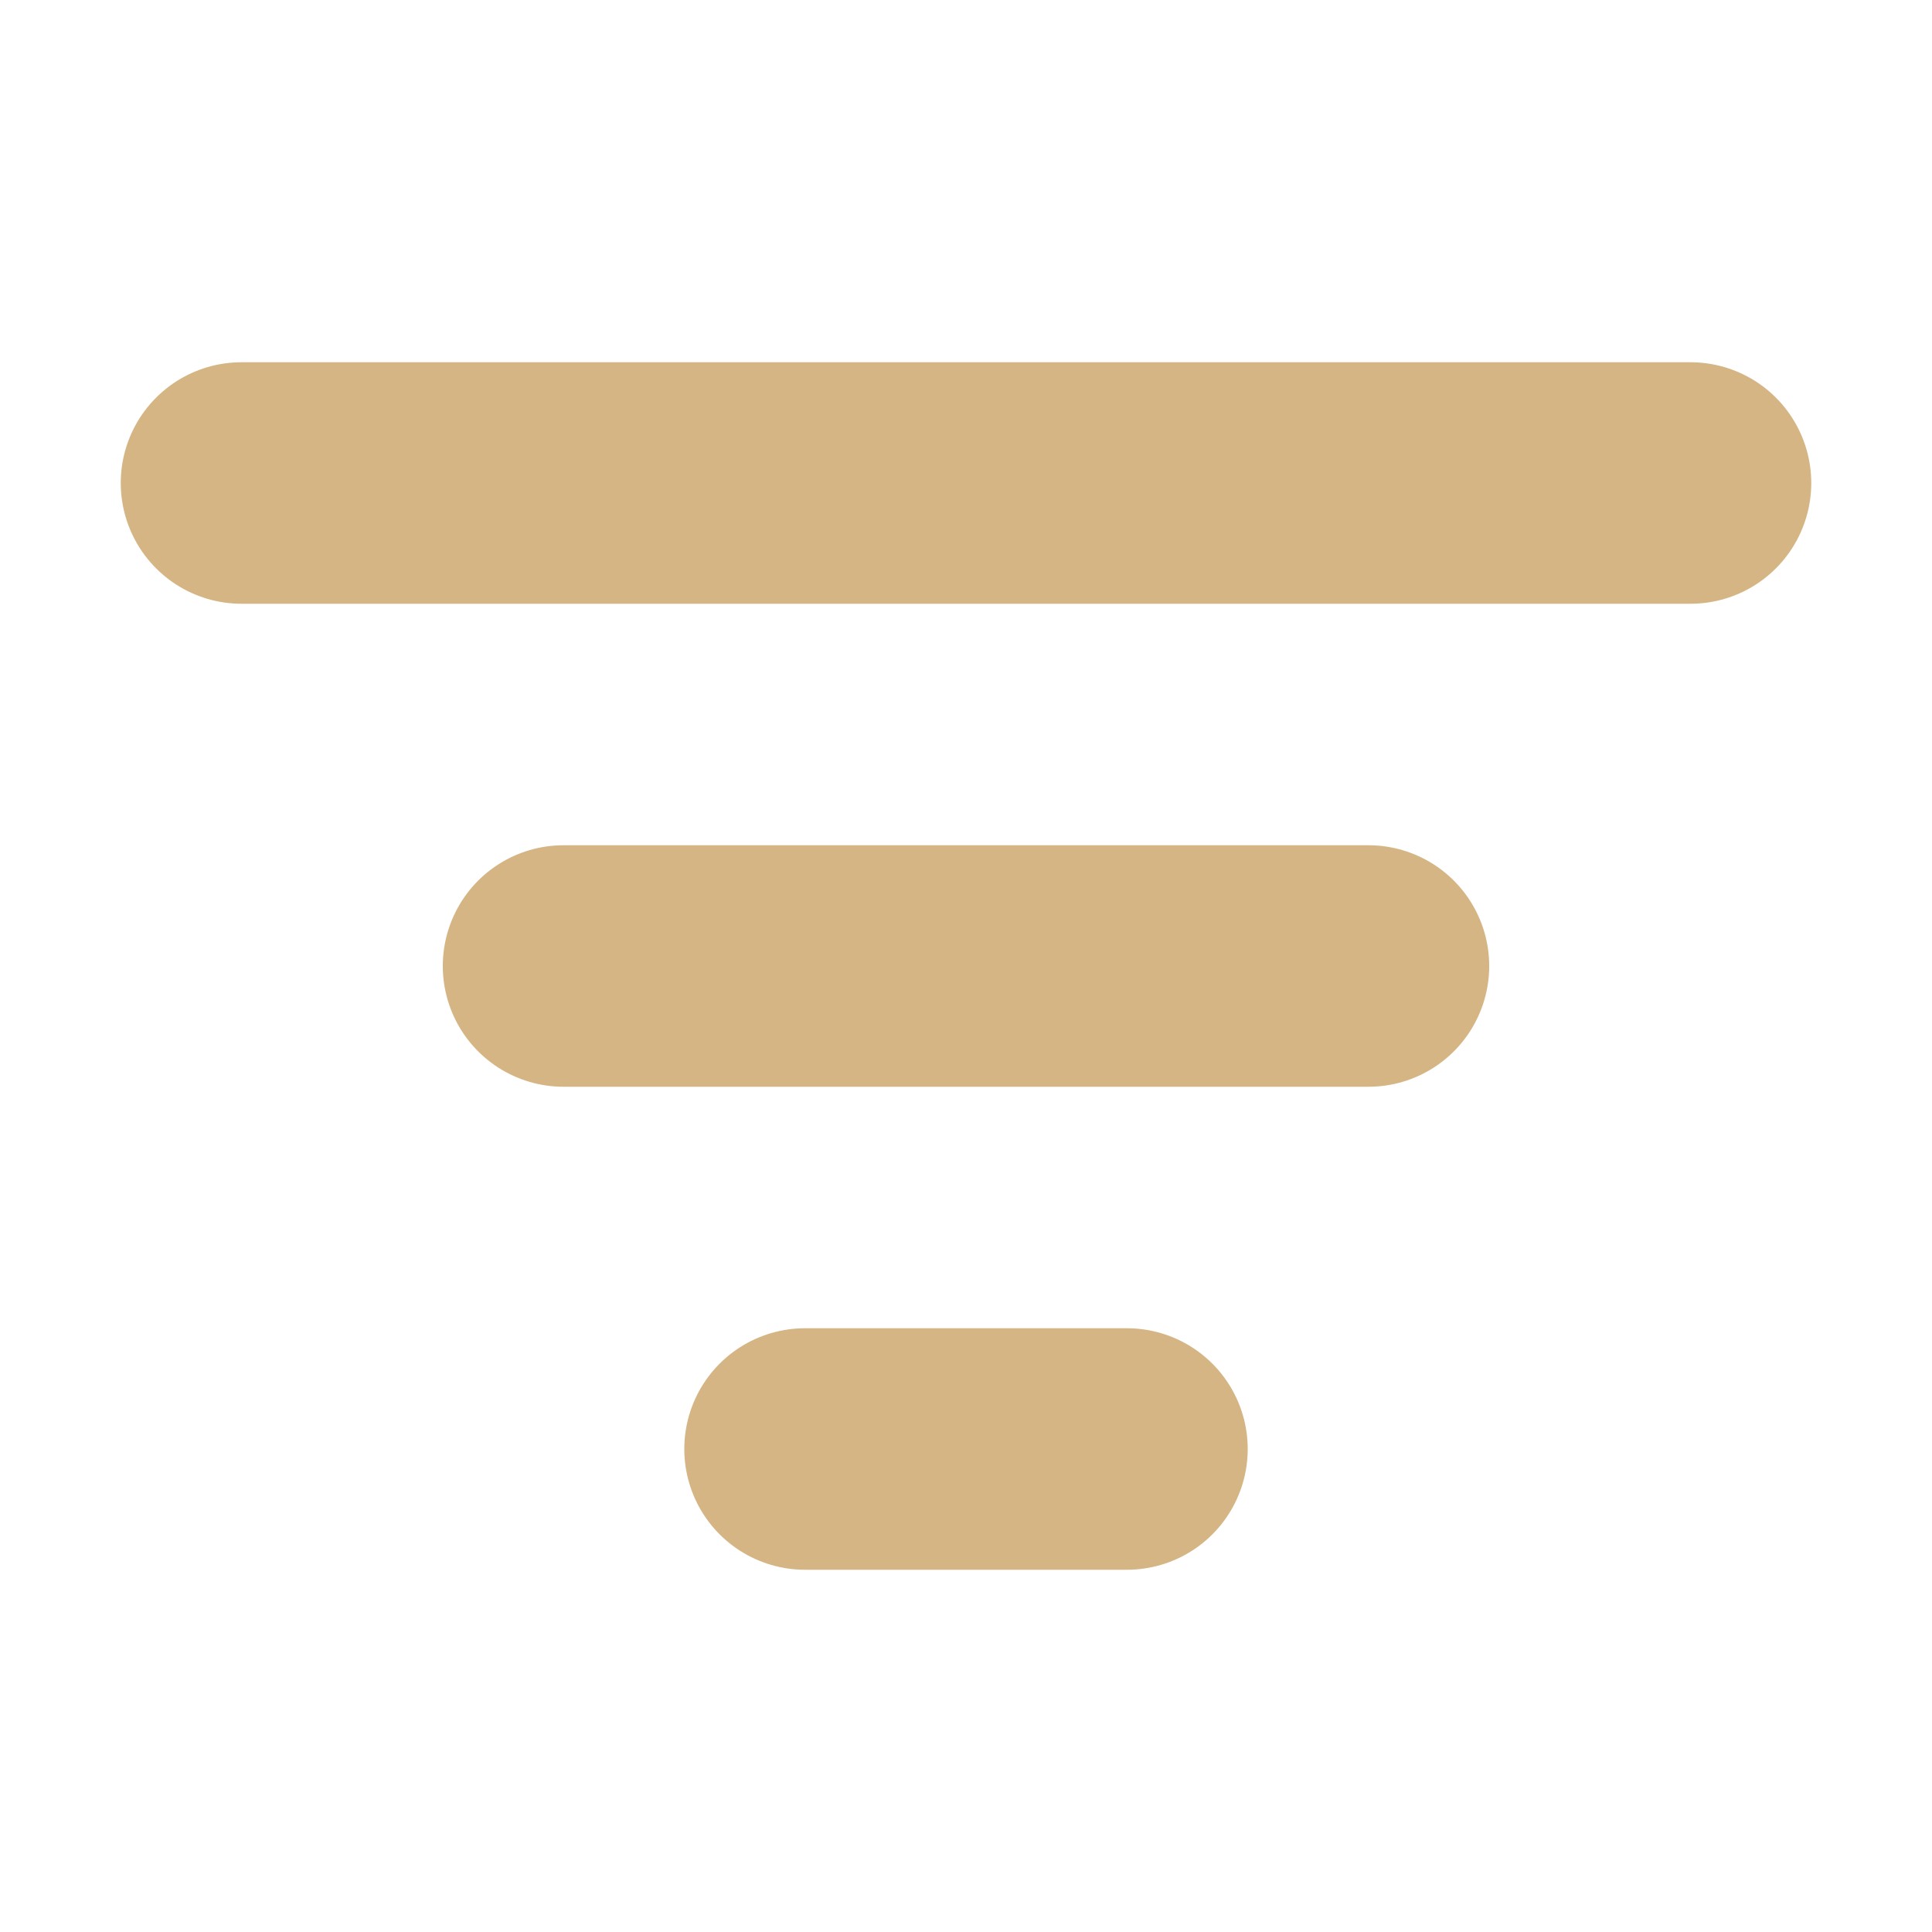 <svg width="16" height="16" viewBox="0 0 16 16" fill="none" xmlns="http://www.w3.org/2000/svg">
<path d="M2 4H14" stroke="#D5B583" stroke-width="2" stroke-linecap="round" stroke-linejoin="round"/>
<path d="M4.667 8H11.333" stroke="#D5B583" stroke-width="2" stroke-linecap="round" stroke-linejoin="round"/>
<path d="M6.667 12H9.333" stroke="#D5B583" stroke-width="2" stroke-linecap="round" stroke-linejoin="round"/>
</svg>
